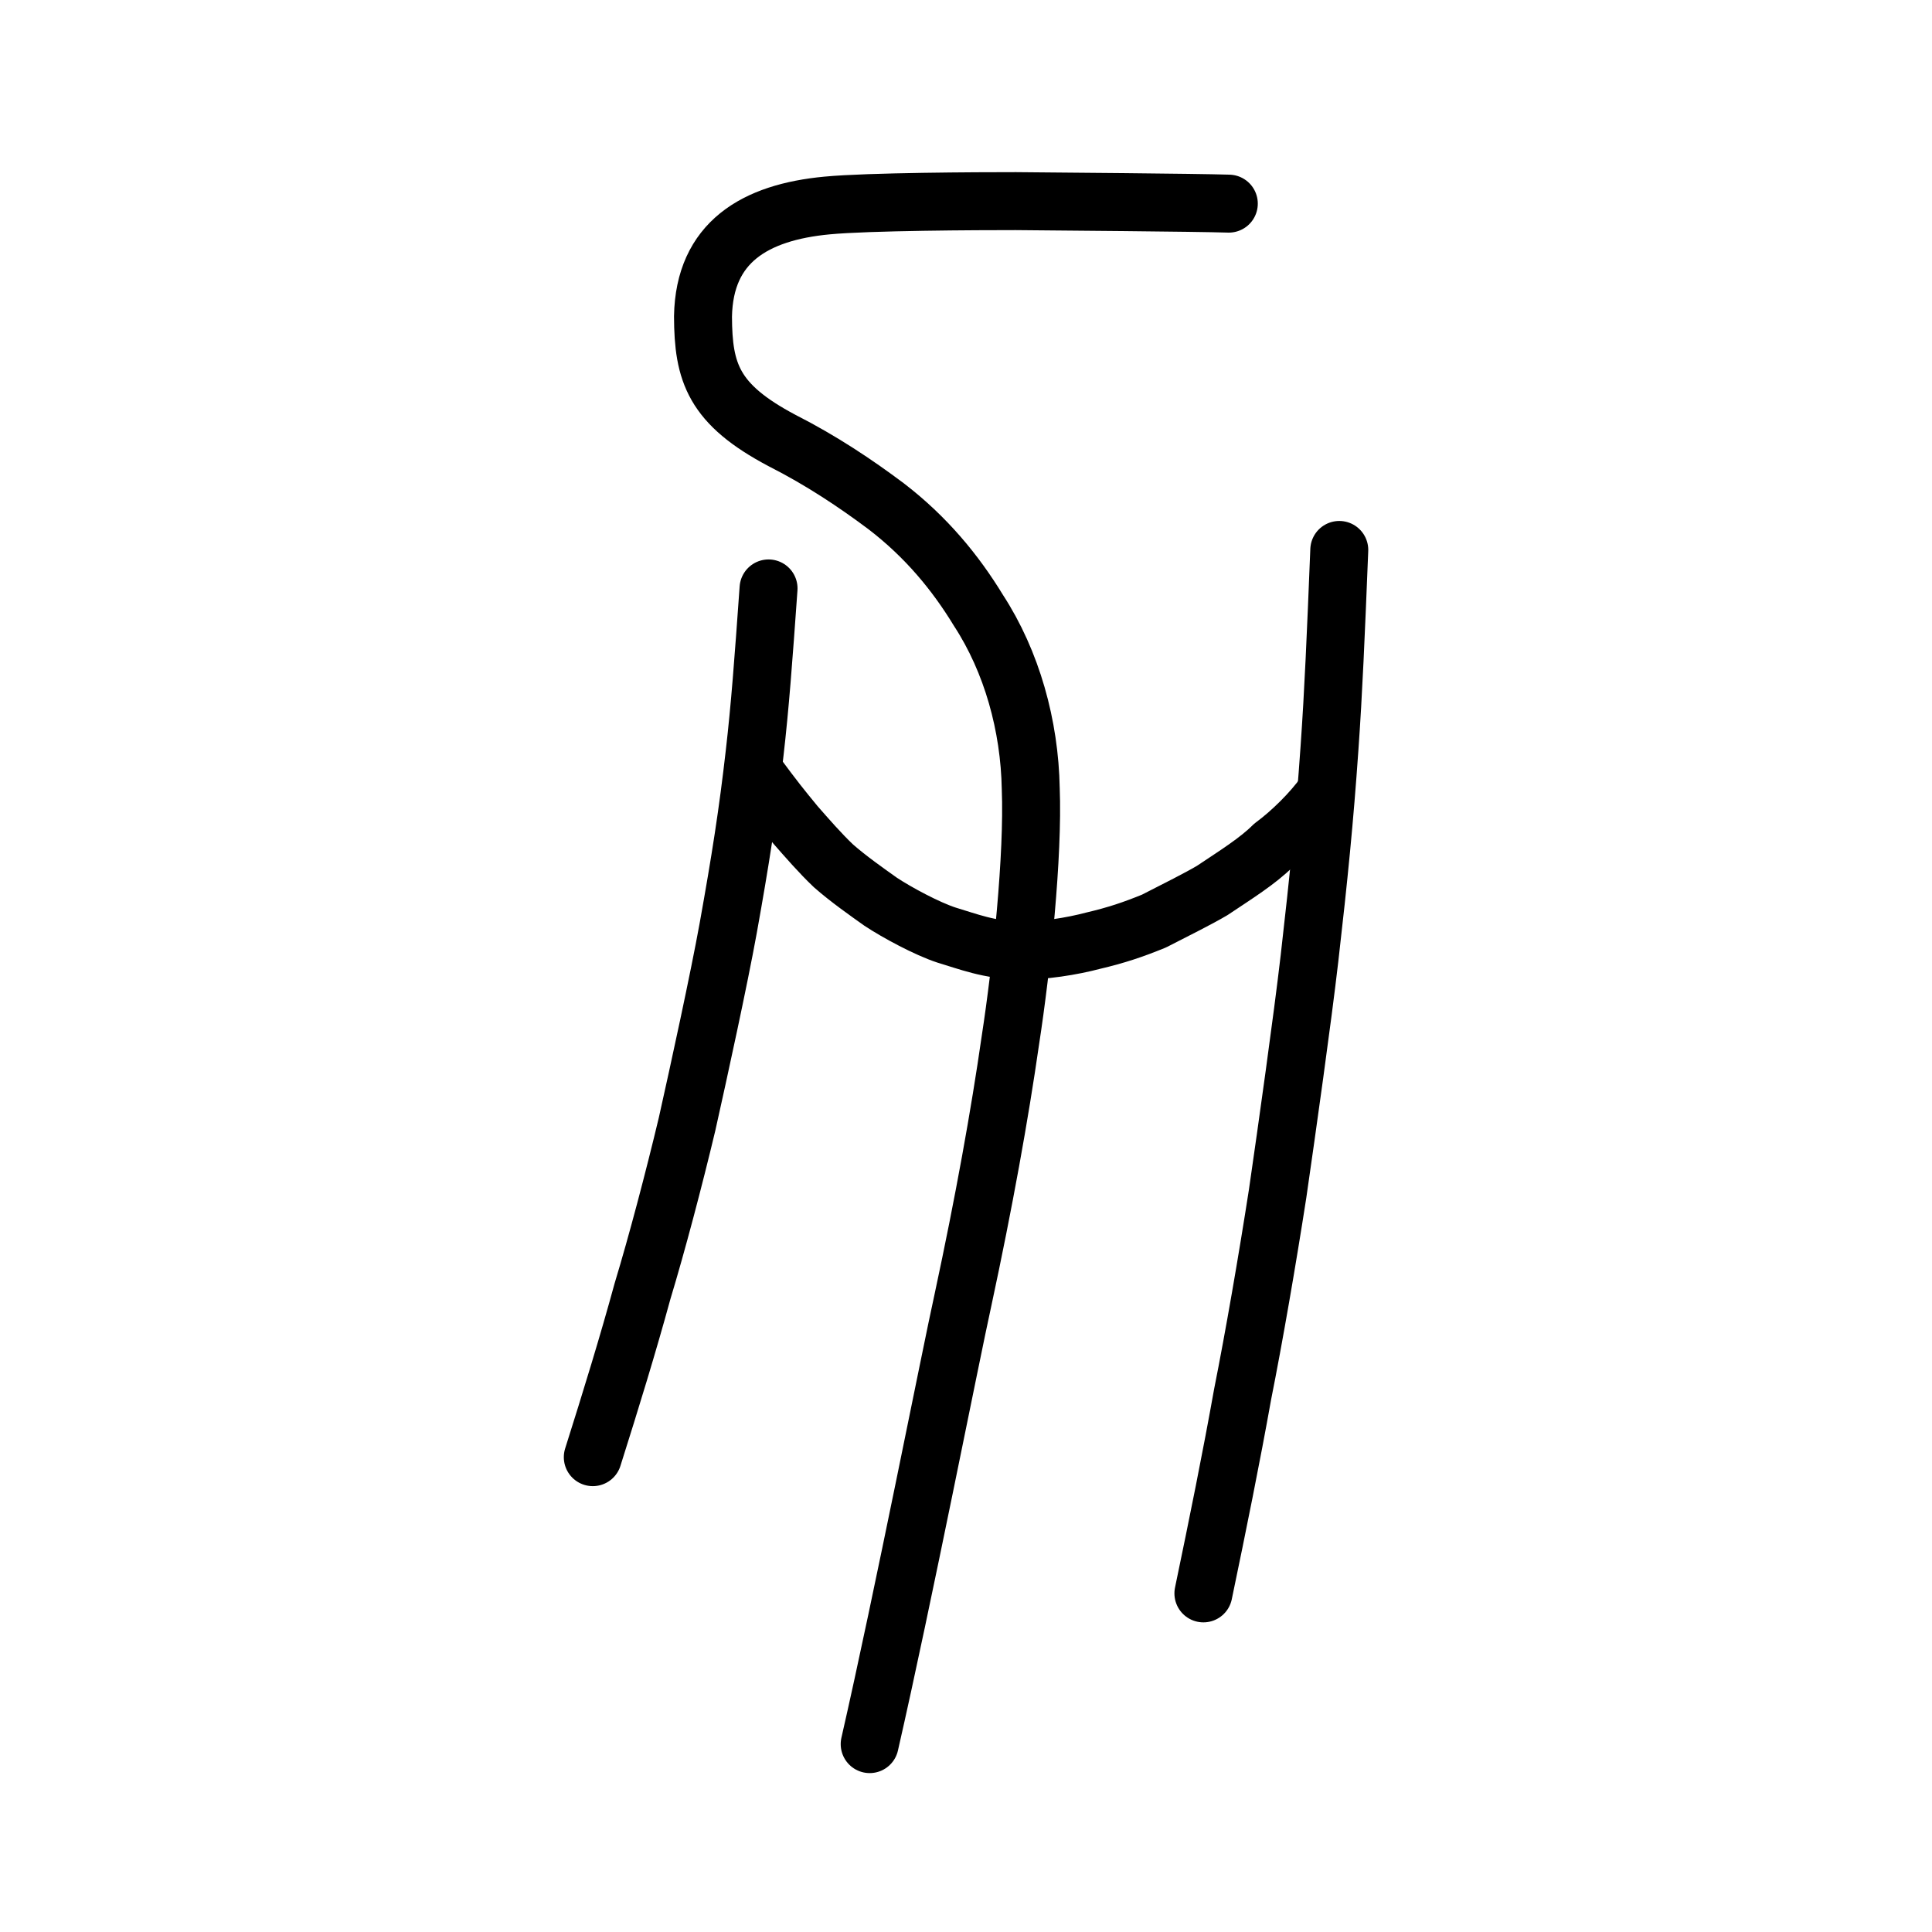 <?xml version="1.0" encoding="UTF-8" standalone="no"?>
<!-- Created with Inkscape (http://www.inkscape.org/) -->

<svg
   xmlns:dc="http://purl.org/dc/elements/1.1/"
   xmlns:cc="http://creativecommons.org/ns#"
   xmlns:rdf="http://www.w3.org/1999/02/22-rdf-syntax-ns#"
   xmlns:svg="http://www.w3.org/2000/svg"
   xmlns="http://www.w3.org/2000/svg"
   xmlns:sodipodi="http://sodipodi.sourceforge.net/DTD/sodipodi-0.dtd"
   xmlns:inkscape="http://www.inkscape.org/namespaces/inkscape"
   width="200px"
   height="200px"
   viewBox="0 0 200 200"
   version="1.1"
   id="SVGRoot"
   inkscape:version="0.92.3 (2405546, 2018-03-11)"
   sodipodi:docname="529bss.svg">
  <sodipodi:namedview
     id="base"
     pagecolor="#ffffff"
     bordercolor="#666666"
     borderopacity="1.0"
     inkscape:pageopacity="0.0"
     inkscape:pageshadow="2"
     inkscape:zoom="4.0294988"
     inkscape:cx="108.83684"
     inkscape:cy="119.86497"
     inkscape:document-units="px"
     inkscape:current-layer="layer1"
     showgrid="true"
     inkscape:window-width="1108"
     inkscape:window-height="899"
     inkscape:window-x="592"
     inkscape:window-y="80"
     inkscape:window-maximized="0"
     showguides="true"
     inkscape:snap-global="false">
    <inkscape:grid
       type="xygrid"
       id="grid6085" />
  </sodipodi:namedview>
  <defs
     id="defs5523" />
  <g
     id="layer1"
     inkscape:groupmode="layer"
     inkscape:label="レイヤー 1">
    <path
       style="opacity:1;vector-effect:none;fill:none;fill-opacity:1;stroke:#000000;stroke-width:6;stroke-linecap:round;stroke-linejoin:round;stroke-miterlimit:4;stroke-dasharray:none;stroke-dashoffset:0;stroke-opacity:1"
       d="m 90.029,180.55 c 3.454,-15.107 8.395,-40.287 9.661,-45.997 2.17,-10.103 3.805,-19.195 4.906,-26.873 1.174,-7.614 2.375,-19.134 2.107,-26.037 -0.116,-6.504 -1.946,-13.133 -5.412,-18.453 -2.382,-3.912 -5.411,-7.6 -9.552,-10.777 -3.134,-2.349 -6.7,-4.738 -10.779,-6.808 -7.121,-3.767 -8.166,-7.026 -8.186,-12.848 0.138,-7.683 5.377,-10.781 12.843,-11.484 4.291,-0.409 15.634,-0.454 19.539,-0.452 3.96,0.037 18.633,0.149 22.05,0.259"
       id="path6087-1"
       inkscape:connector-curvature="0"
       sodipodi:nodetypes="ccccccccccc" />
    <path
       style="opacity:1;vector-effect:none;fill:none;fill-opacity:1;stroke:#000000;stroke-width:6;stroke-linecap:round;stroke-linejoin:round;stroke-miterlimit:4;stroke-dasharray:none;stroke-dashoffset:0;stroke-opacity:1"
       d="m 79.56,60.914 c -0.529,7.442 -0.879,12.189 -1.445,17.097 -0.693,6.101 -1.475,11.084 -2.733,18.08 -0.964,5.318 -2.991,14.623 -4.261,20.295 -1.371,5.739 -3.116,12.356 -4.609,17.281 -1.501,5.494 -3.227,11.109 -5.146,17.178"
       id="path834-98"
       inkscape:connector-curvature="0"
       sodipodi:nodetypes="cccccc" />
    <path
       style="opacity:1;vector-effect:none;fill:none;fill-opacity:1;stroke:#000000;stroke-width:6;stroke-linecap:round;stroke-linejoin:round;stroke-miterlimit:4;stroke-dasharray:none;stroke-dashoffset:0;stroke-opacity:1"
       d="m 138.642,56.93 c -0.36,8.941 -0.599,14.645 -1.015,20.541 -0.509,7.329 -1.101,13.315 -2.066,21.718 -0.74,6.388 -2.314,17.563 -3.302,24.376 -1.071,6.892 -2.44,14.839 -3.62,20.753 -1.18,6.598 -2.544,13.34 -4.063,20.628"
       id="path834-98-6"
       inkscape:connector-curvature="0"
       sodipodi:nodetypes="cccccc" />
    <path
       style="opacity:1;vector-effect:none;fill:none;fill-opacity:1;stroke:#000000;stroke-width:6;stroke-linecap:round;stroke-linejoin:round;stroke-miterlimit:4;stroke-dasharray:none;stroke-dashoffset:0;stroke-opacity:1"
       d="m 78.239,80.117 c 1.971,2.666 2.62,3.463 4.096,5.261 1.161,1.326 2.594,2.975 3.947,4.256 1.533,1.351 3.499,2.727 4.873,3.707 1.685,1.117 4.821,2.806 6.834,3.461 2.135,0.636 4.497,1.577 7.534,1.579 2.365,0.089 5.486,-0.43 7.632,-0.999 2.411,-0.566 4.132,-1.146 6.306,-2.033 2.428,-1.241 4.631,-2.34 6.019,-3.161 2.455,-1.64 4.716,-3.046 6.311,-4.638 1.886,-1.388 4.014,-3.497 5.36,-5.383"
       id="path6755-5"
       inkscape:connector-curvature="0"
       sodipodi:nodetypes="ccccccccccc" />
  </g>
</svg>
